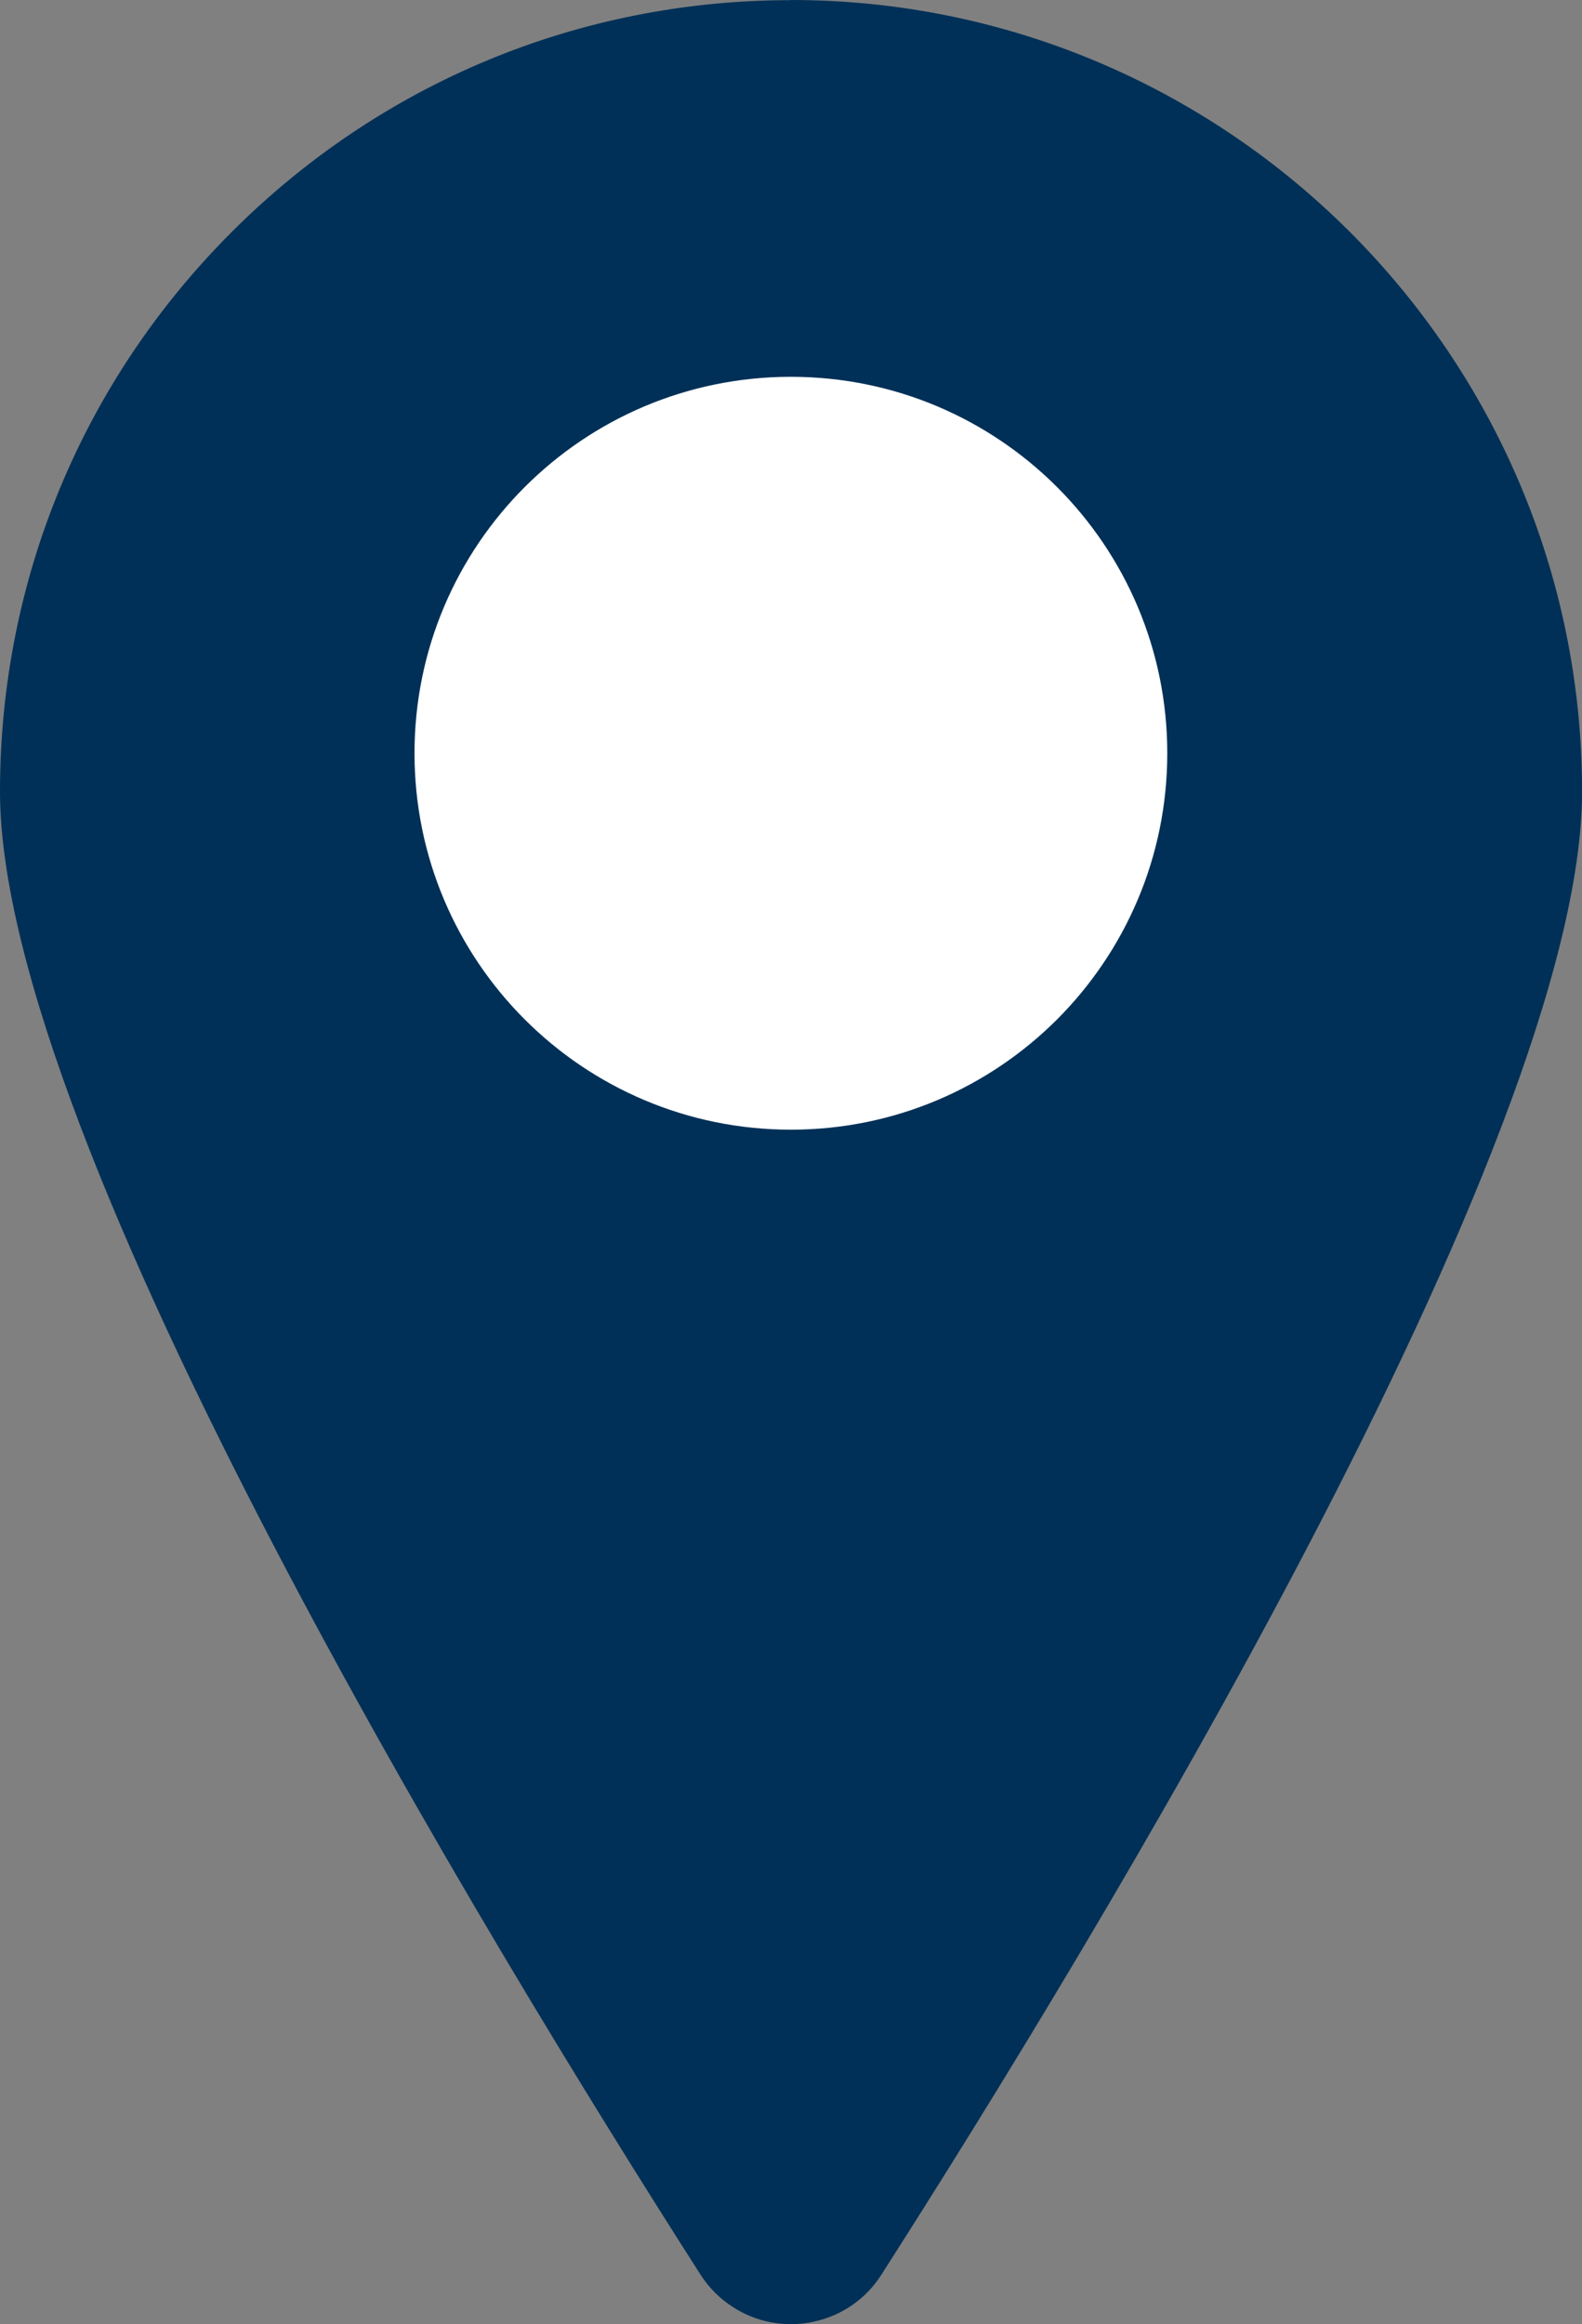 <?xml version="1.0" encoding="UTF-8"?>
<svg id="Ebene_1" xmlns="http://www.w3.org/2000/svg" version="1.1" viewBox="0 0 21.785 32">
  <rect x="0" y="0" width="21.785" height="32" fill="#808080" stroke="none"/>
  <!-- Generator: Adobe Illustrator 29.7.1, SVG Export Plug-In . SVG Version: 2.1.1 Build 8)  -->
  <defs>
    <style>
      .st0 {
        fill: #fff;
      }

      .st1 {
        fill: #003057;
      }
    </style>
  </defs>
  <path class="st1" d="M10.891.002h0C7.981.002,5.247,1.138,3.19,3.195S0,7.989,0,10.899c0,4.821,6.747,15.886,9.645,20.417.116.183.275.34.449.449.24.156.516.235.798.235.104,0,.211-.01.317-.035.387-.084.719-.315.93-.649,2.9-4.534,9.647-15.598,9.647-20.42C21.785,4.888,16.897,0,10.891,0v.002Z"/>
  <path class="st0" d="M5.708,10.371c0,2.863,2.32,5.183,5.183,5.183s5.183-2.32,5.183-5.183-2.32-5.183-5.183-5.183-5.183,2.32-5.183,5.183"/>
</svg>